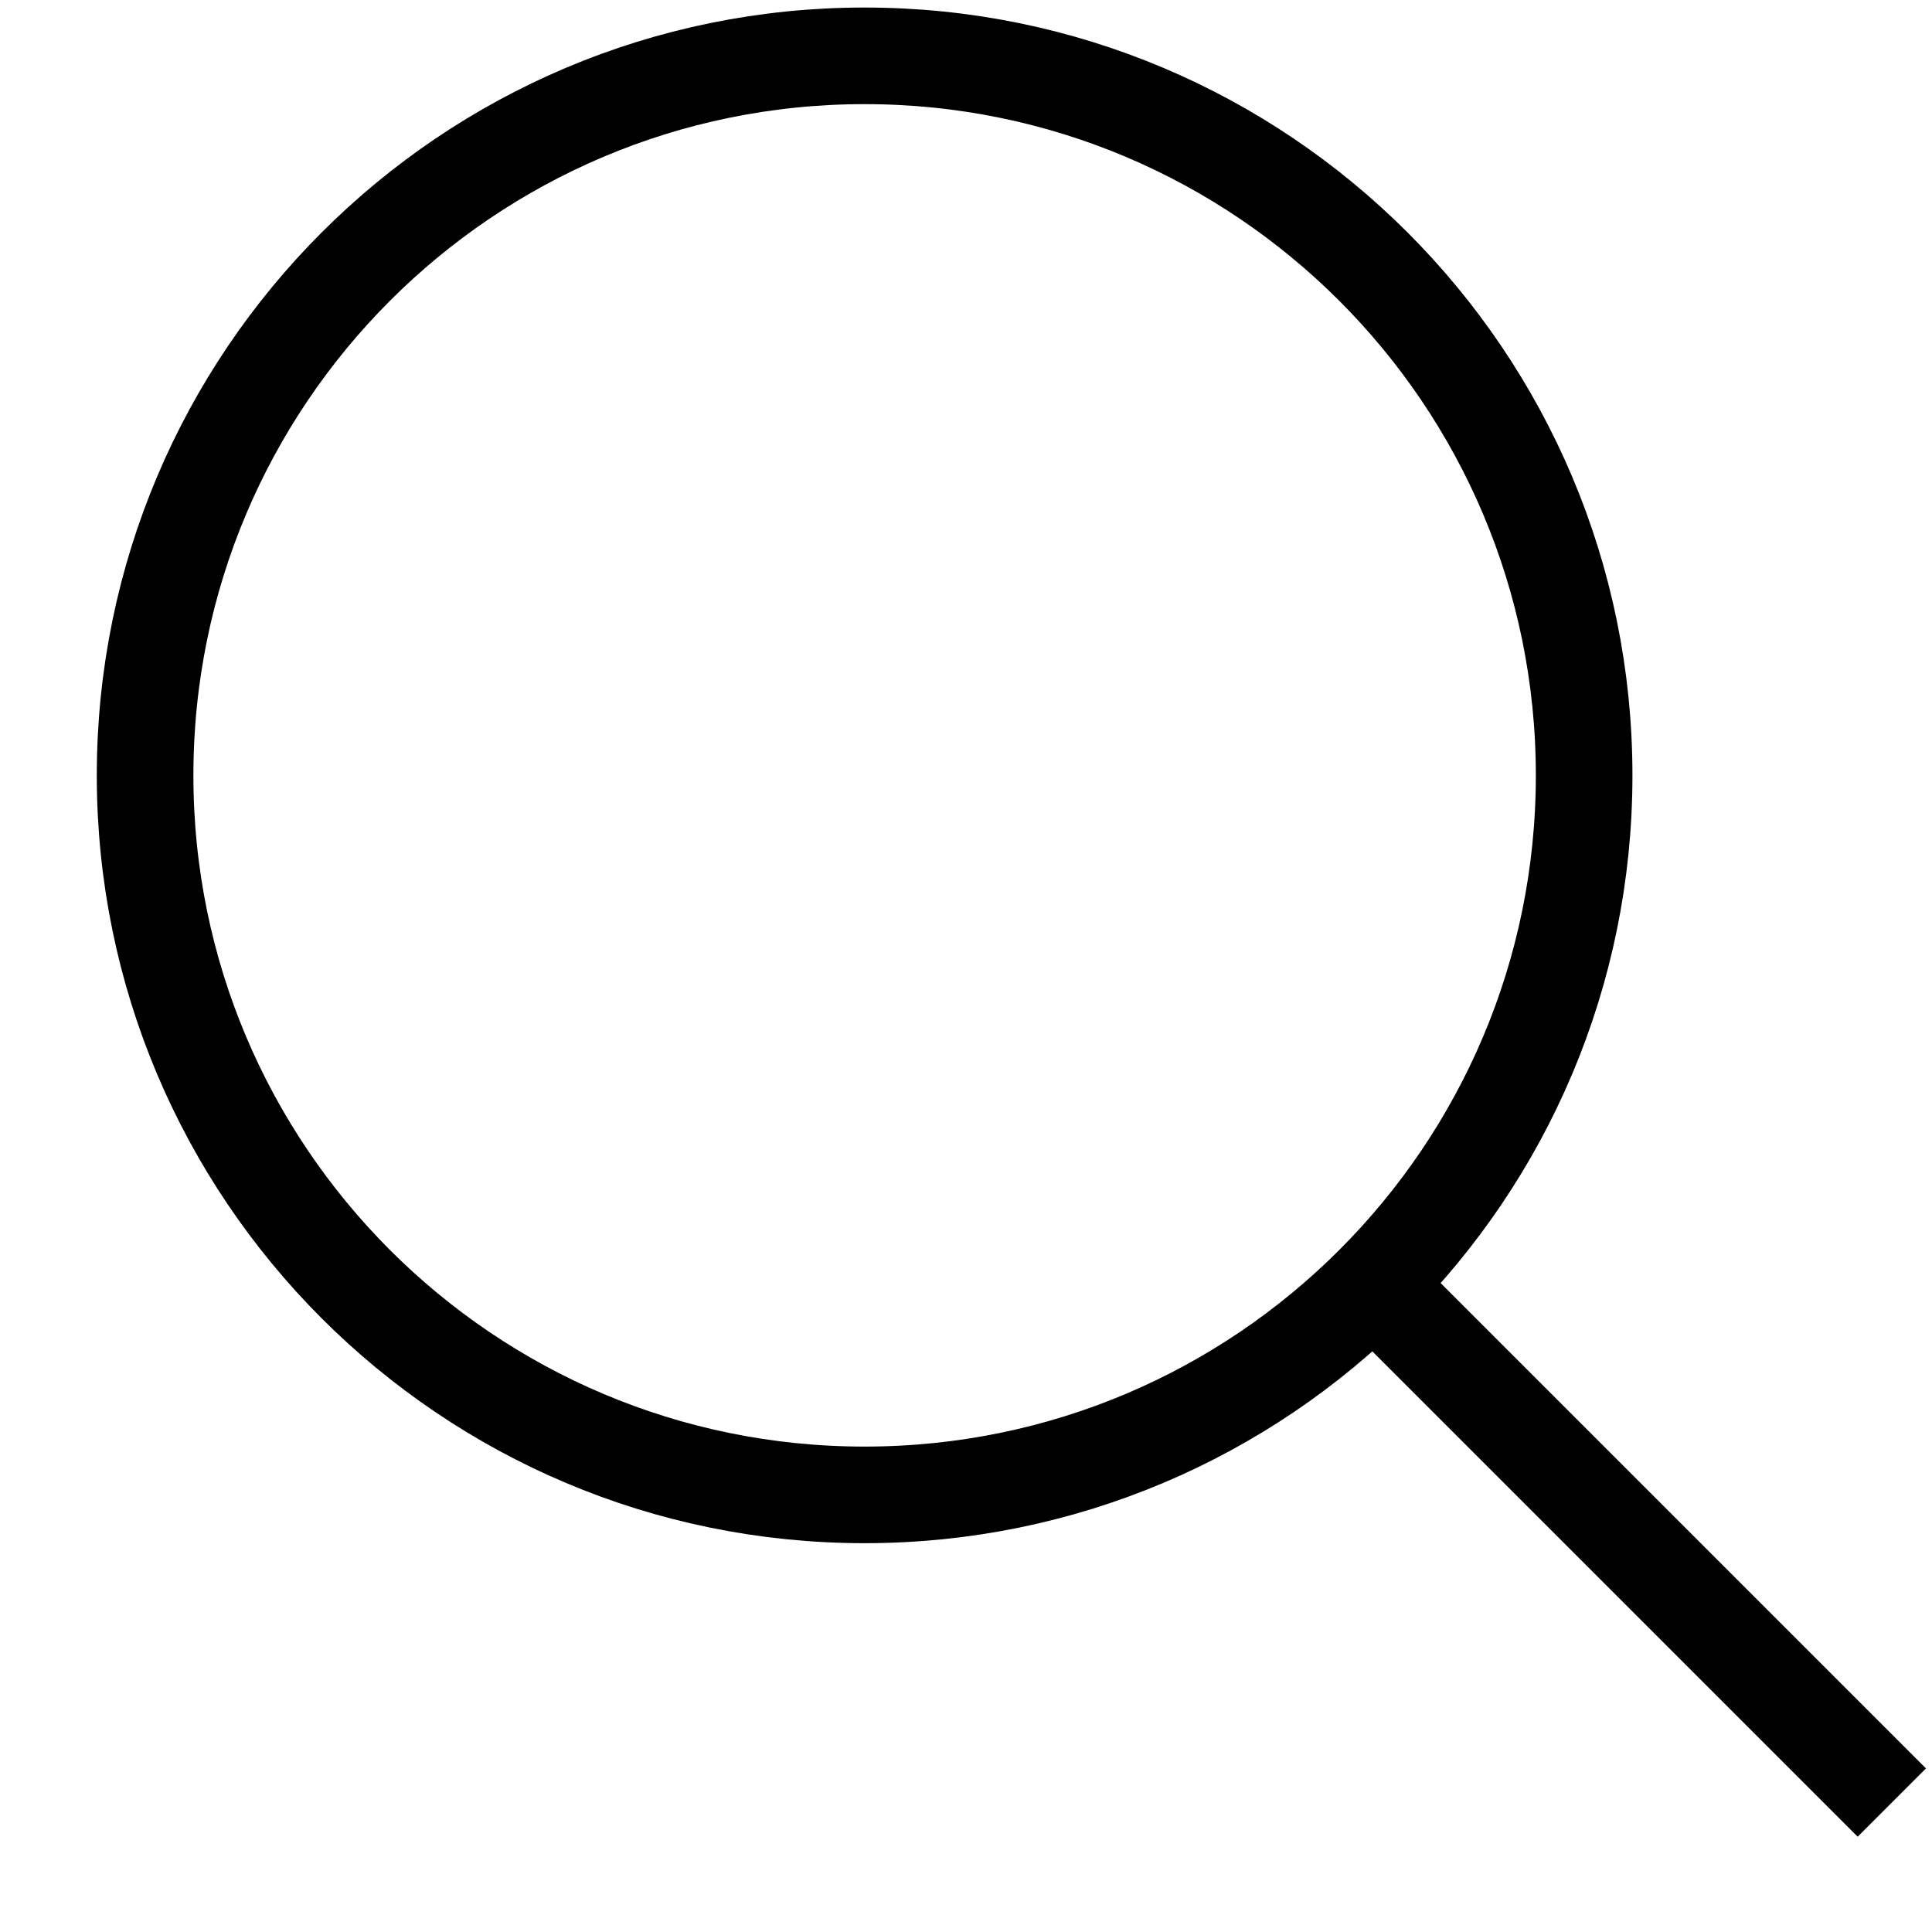 <svg width="20" height="20" viewBox="0 0 20 20" fill="none" xmlns="http://www.w3.org/2000/svg">
<g clip-path="url(#clip0_1966_20831)">
<path d="M8.95 15.475C13.064 15.475 16.399 12.141 16.399 8.027C16.399 3.913 13.064 0.578 8.95 0.578C4.837 0.578 1.502 3.913 1.502 8.027C1.502 12.141 4.837 15.475 8.95 15.475Z" stroke="black" stroke-miterlimit="10"/>
<path d="M19.584 18.66L14.219 13.295" stroke="black" stroke-miterlimit="10"/>
</g>
<defs>
<clipPath id="clip0_1966_20831">
<rect width="19" height="19" fill="white" transform="translate(0.95 0.027)"/>
</clipPath>
</defs>
</svg>

